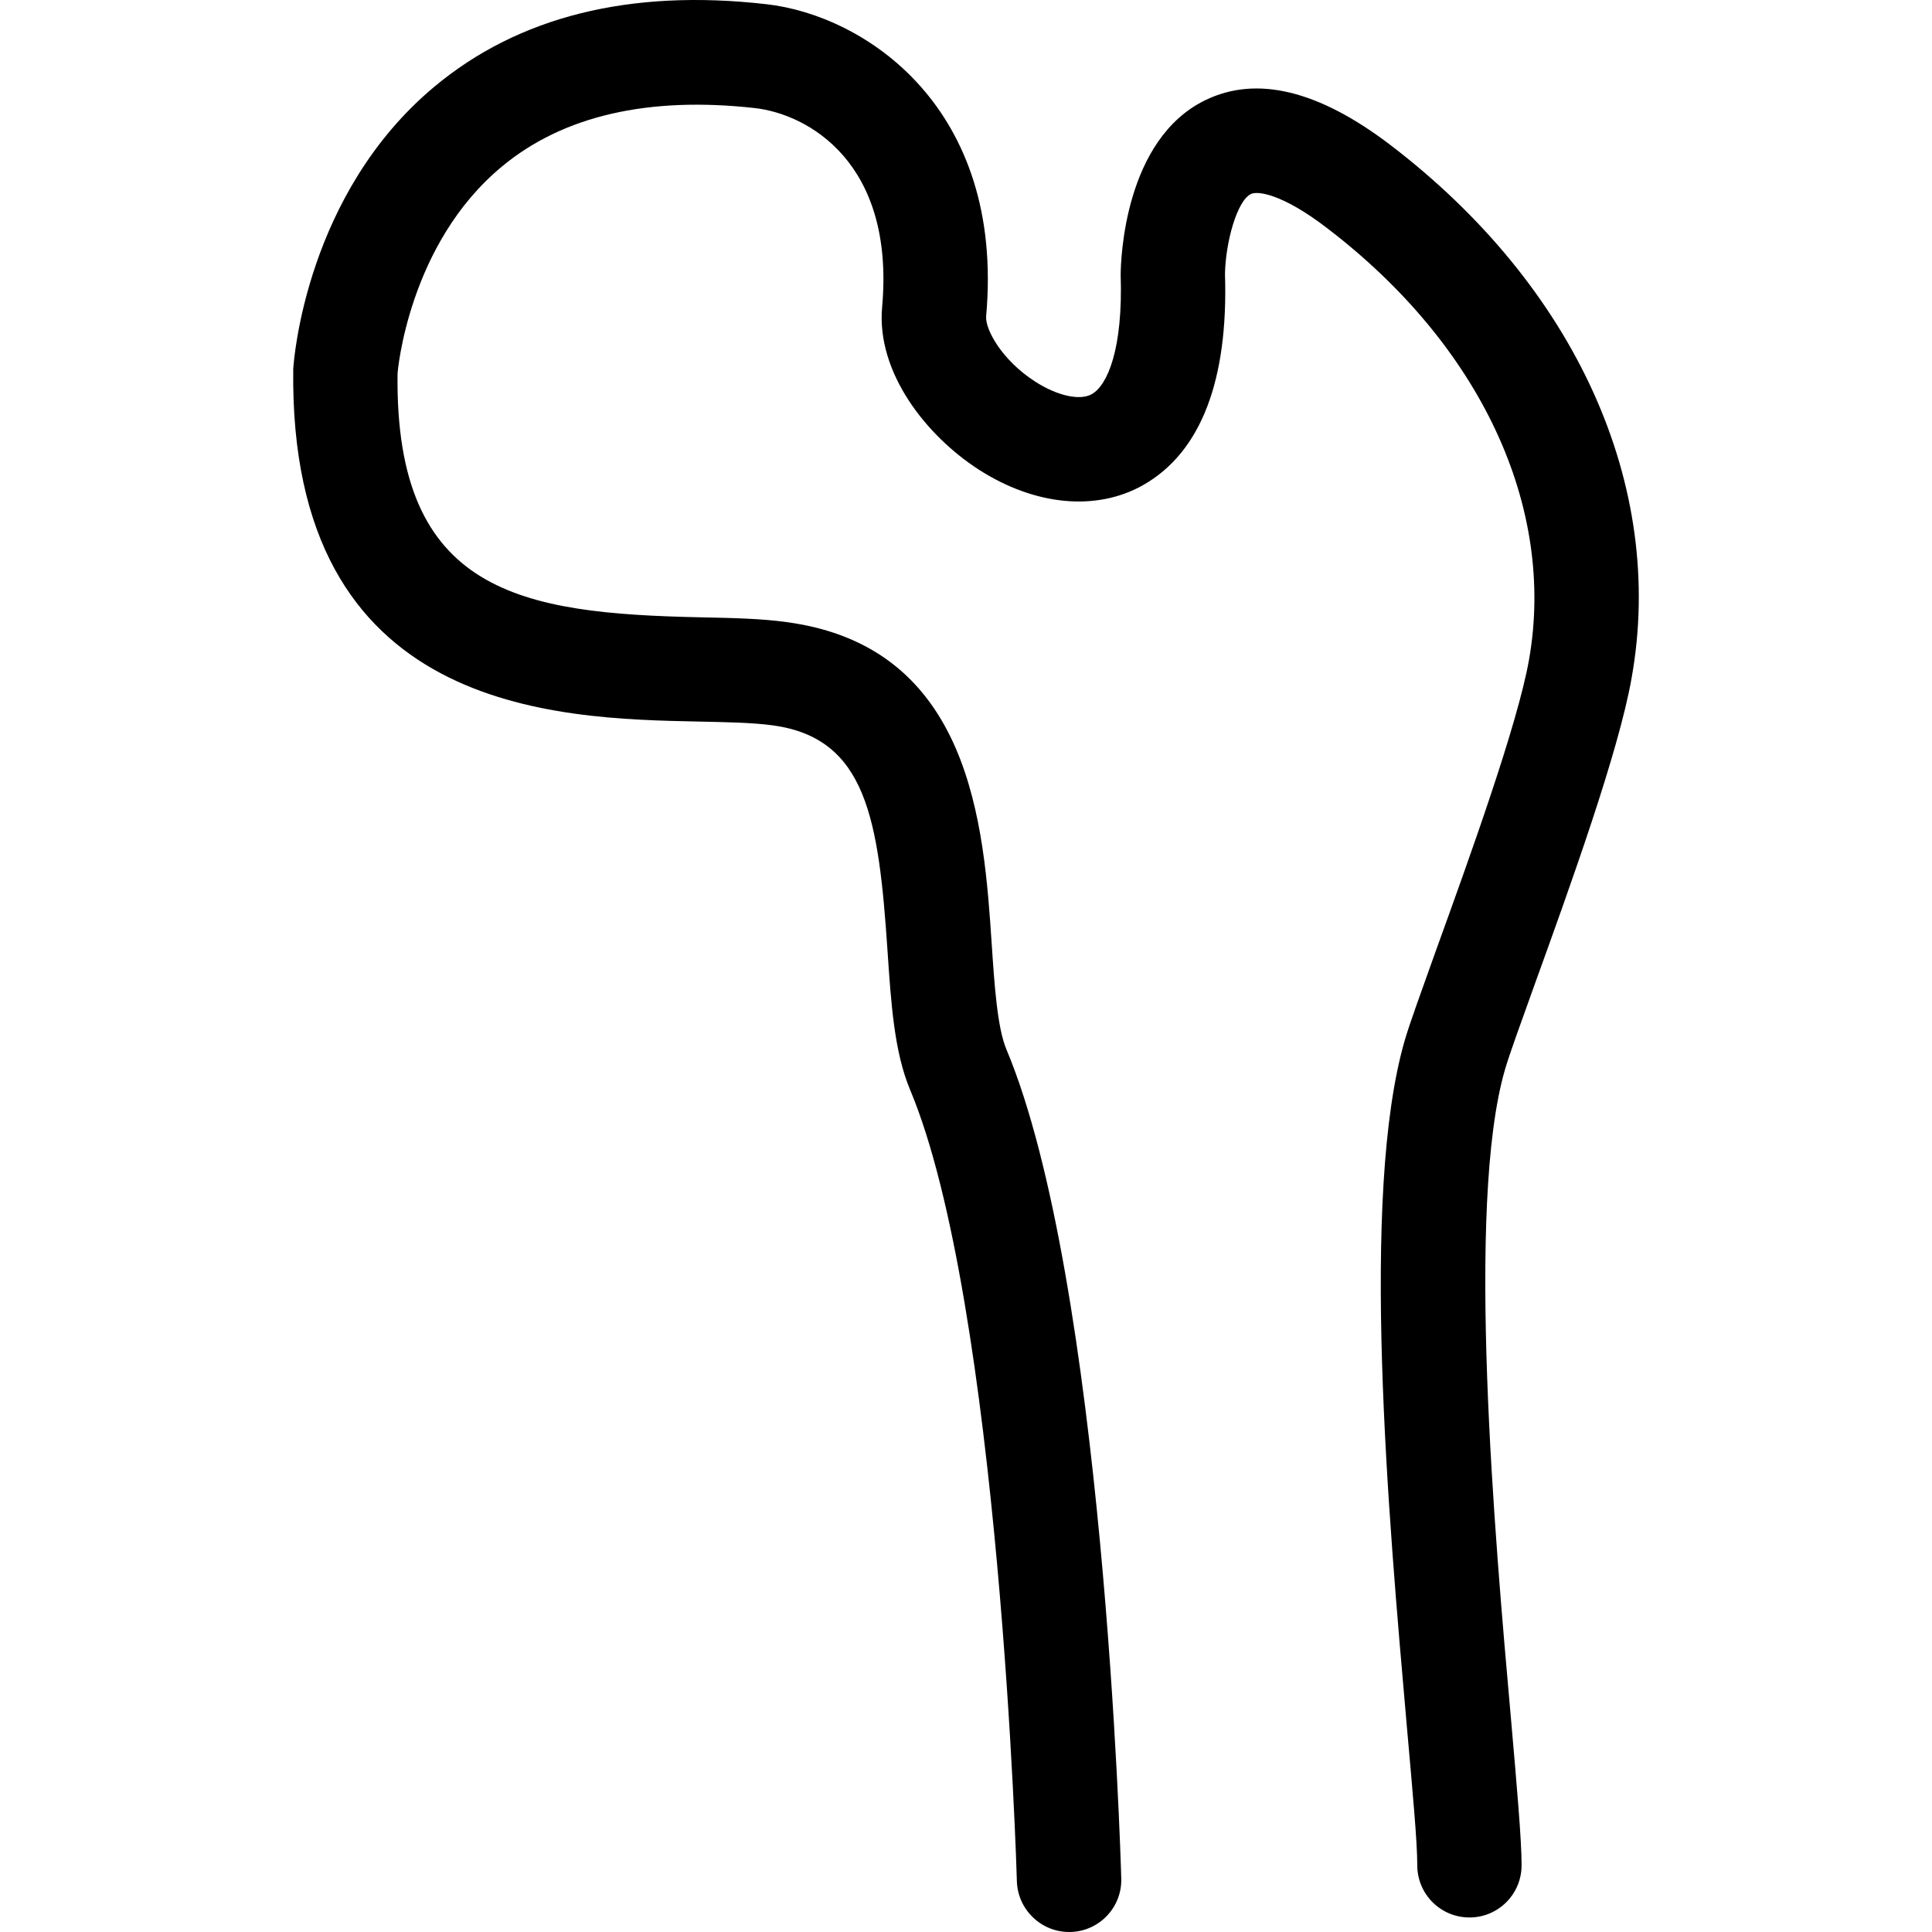 <?xml version="1.0" encoding="iso-8859-1"?>
<!-- Generator: Adobe Illustrator 16.0.0, SVG Export Plug-In . SVG Version: 6.00 Build 0)  -->
<!DOCTYPE svg PUBLIC "-//W3C//DTD SVG 1.1//EN" "http://www.w3.org/Graphics/SVG/1.1/DTD/svg11.dtd">
<svg version="1.1" id="Capa_1" xmlns="http://www.w3.org/2000/svg" xmlns:xlink="http://www.w3.org/1999/xlink" x="0px" y="0px"
	 width="137.315px" height="137.314px" viewBox="0 0 137.315 137.314" style="enable-background:new 0 0 137.315 137.314;"
	 xml:space="preserve">
<g>
	<g>
		<path d="M98.812,10.299C93.728,6.424,89.32,5.341,85.664,7.12C79.917,9.921,79.66,18.414,79.65,19.53
			c0.174,5.297-0.942,7.853-2.049,8.481c-0.826,0.476-2.438,0.137-4.03-0.892c-2.366-1.521-3.559-3.71-3.482-4.64
			C71.423,7.628,61.466,1.078,54.451,0.296C44.748-0.809,36.83,1.188,30.872,6.162c-9.095,7.59-9.987,19.36-10.03,20.055
			c-0.329,24.449,18.625,24.859,28.805,25.067c1.986,0.043,3.803,0.071,5.274,0.269c6.665,0.908,7.529,6.653,8.159,16.032
			c0.248,3.693,0.476,7.176,1.598,9.855c6.369,15.168,7.591,55.858,7.595,56.269c0.061,2.003,1.715,3.605,3.71,3.605h0.105
			c2.045-0.053,3.665-1.756,3.604-3.808c-0.047-1.729-1.274-42.496-8.165-58.929c-0.645-1.537-0.847-4.558-1.042-7.479
			c-0.561-8.406-1.419-21.123-14.58-22.883c-1.702-0.242-3.803-0.296-6.107-0.34c-12.75-0.273-21.751-1.686-21.542-17.341
			c0.005-0.093,0.76-9.198,7.43-14.708c4.346-3.606,10.402-4.985,17.938-4.148c3.808,0.422,9.992,3.88,9.072,14.145
			c-0.42,4.651,3.141,9.144,6.85,11.541c3.996,2.577,8.372,2.999,11.705,1.11c4.099-2.326,6.058-7.437,5.813-15.004
			c0.042-2.232,0.846-5.198,1.844-5.68c0.463-0.234,2.22-0.027,5.394,2.408c10.922,8.328,16.29,19.809,14.371,30.693
			c-0.816,4.634-4.286,14.227-6.579,20.568c-1.064,2.974-1.927,5.352-2.249,6.468c-3.189,10.983-1.177,33.741,0.148,48.811
			c0.406,4.597,0.738,8.153,0.738,9.833c0,2.053,1.658,3.711,3.71,3.711c2.047,0,3.704-1.658,3.704-3.711
			c0-1.8-0.333-5.586-0.761-10.483c-1.13-12.723-3.228-36.433-0.415-46.085c0.303-1.046,1.105-3.245,2.101-6.021
			c2.525-6.987,5.976-16.542,6.896-21.8C118.409,34.518,111.984,20.351,98.812,10.299z"/>
	</g>
</g>
<g>
</g>
<g>
</g>
<g>
</g>
<g>
</g>
<g>
</g>
<g>
</g>
<g>
</g>
<g>
</g>
<g>
</g>
<g>
</g>
<g>
</g>
<g>
</g>
<g>
</g>
<g>
</g>
<g>
</g>
</svg>
